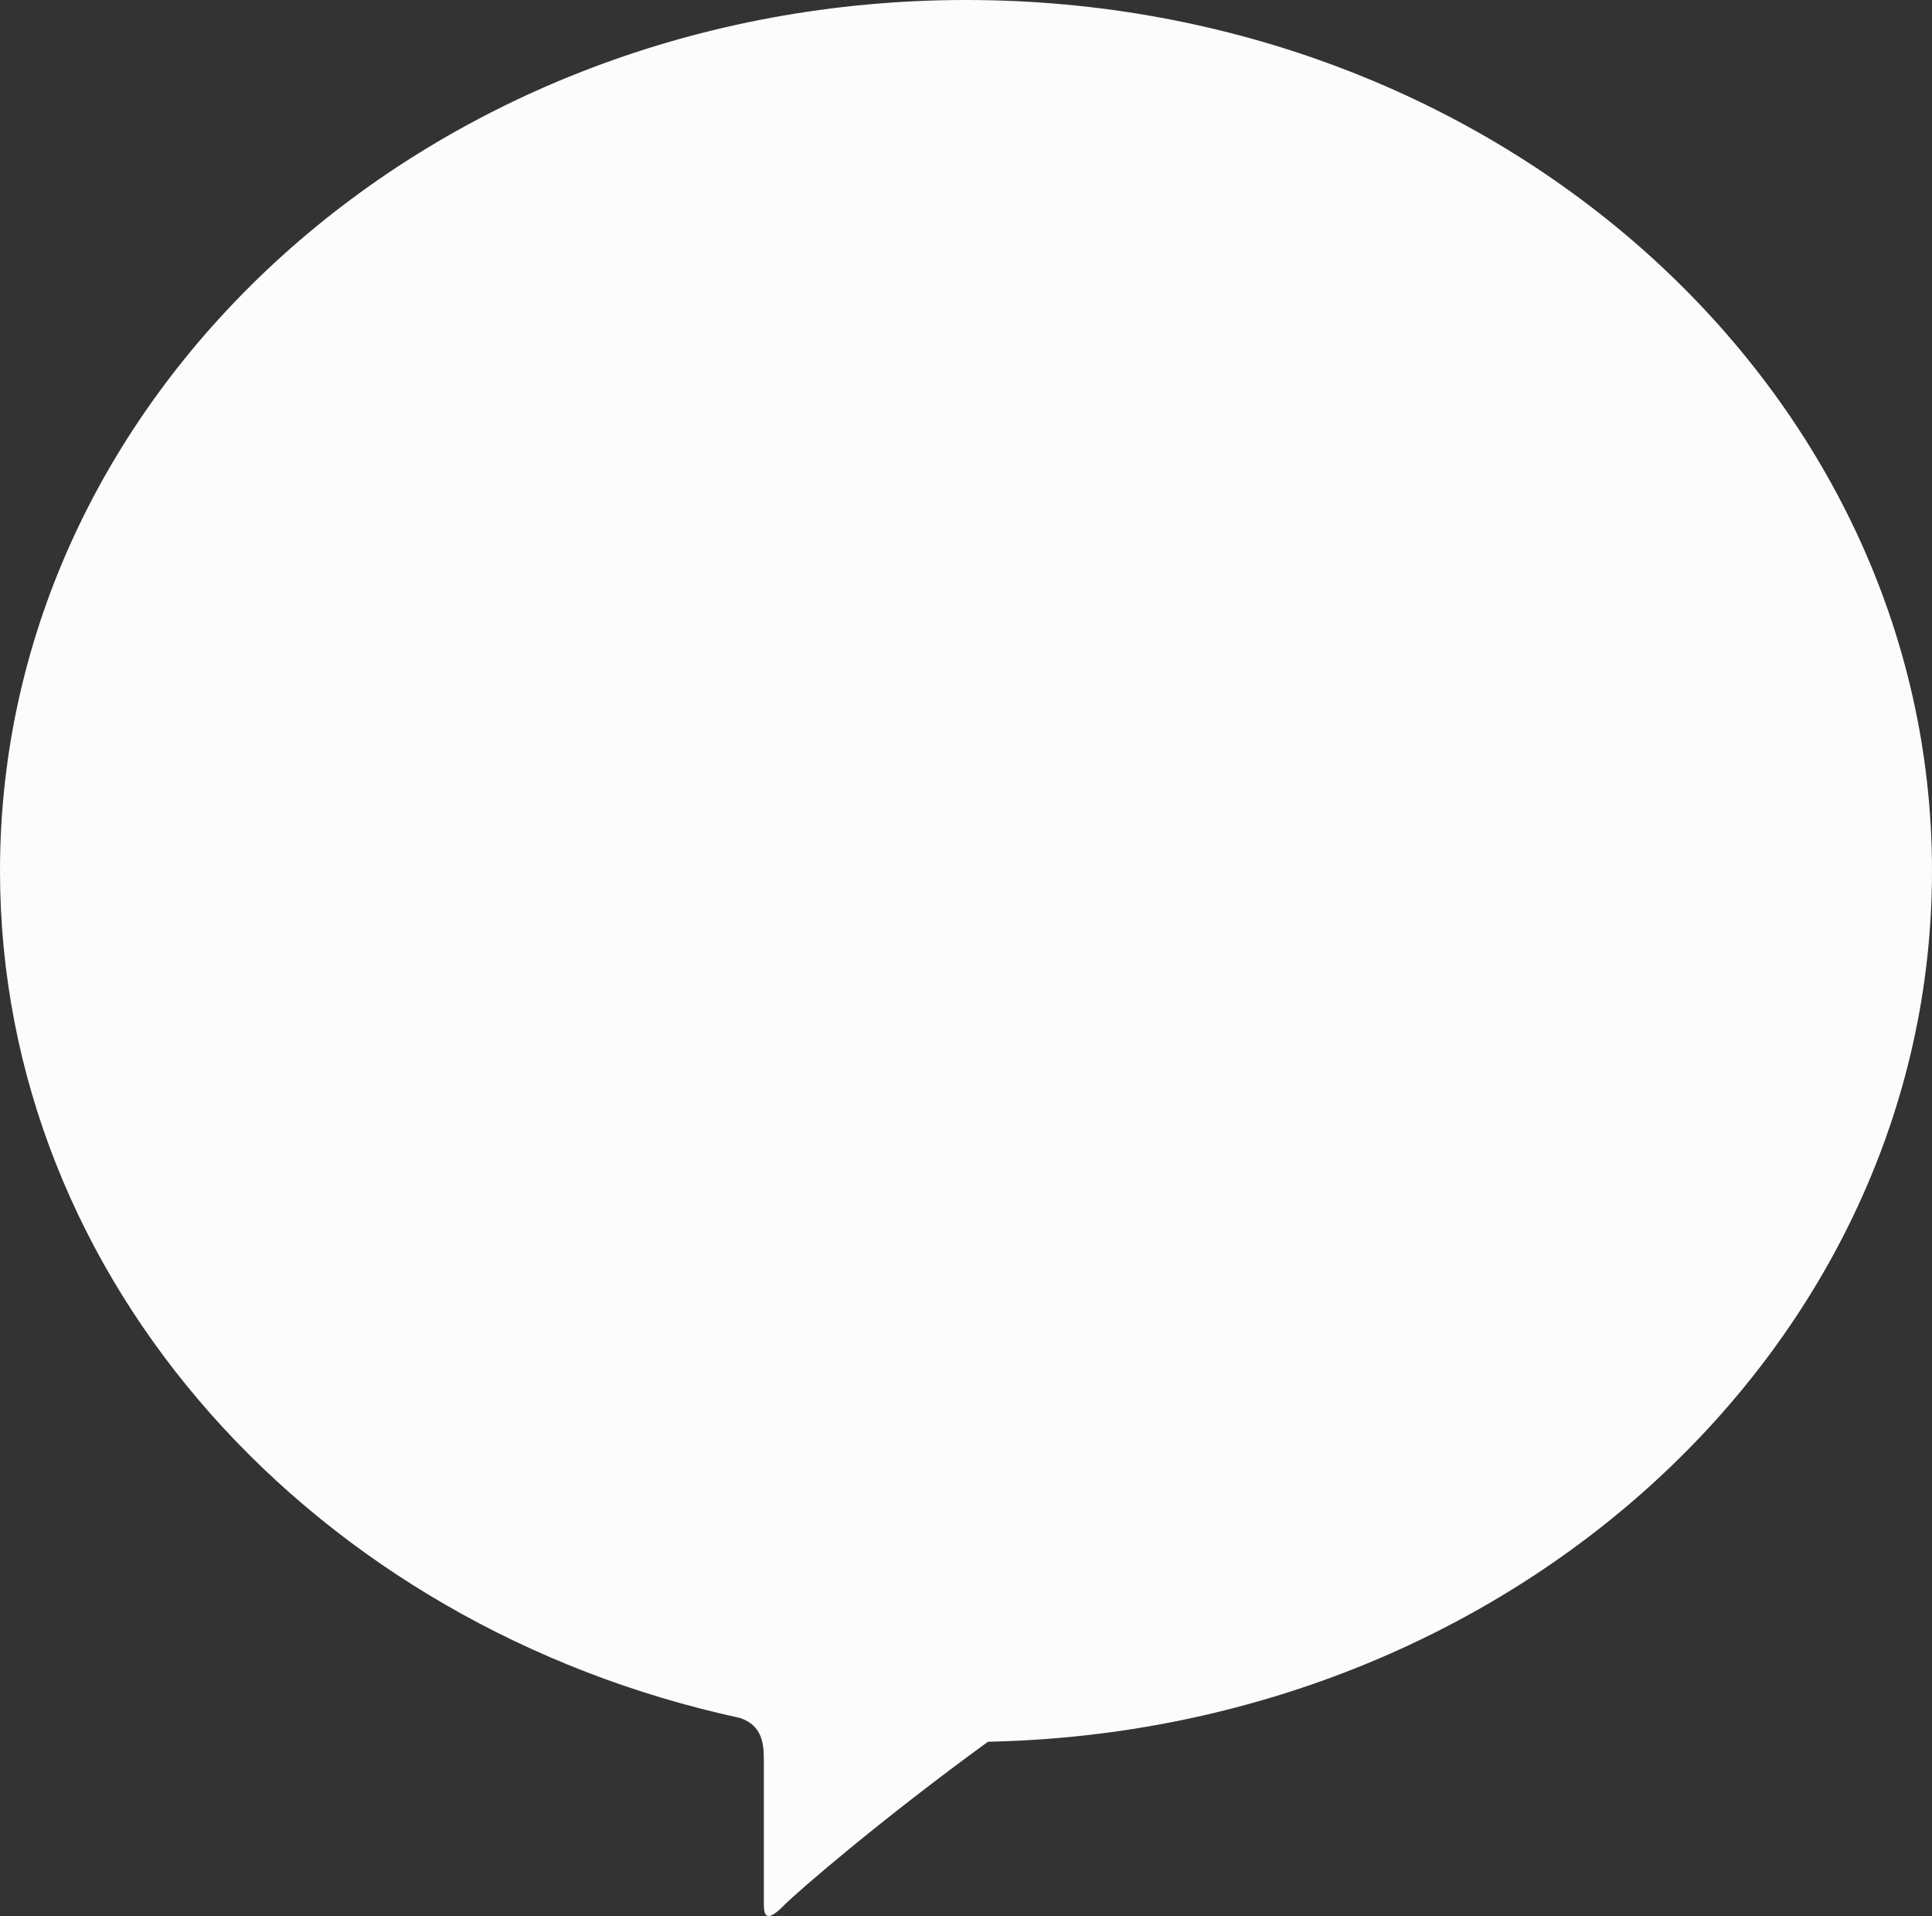 <?xml version="1.0" encoding="utf-8"?>
<!-- Generator: Adobe Illustrator 23.0.3, SVG Export Plug-In . SVG Version: 6.00 Build 0)  -->
<svg version="1.1" id="レイヤー_1" xmlns="http://www.w3.org/2000/svg" xmlns:xlink="http://www.w3.org/1999/xlink" x="0px"
	 y="0px" viewBox="0 0 487.9 483.8" style="enable-background:new 0 0 487.9 483.8;" xml:space="preserve">
<rect x="0" y="0" width="487.9" height="483.8" fill="#333333" stroke="none"/>
<style type="text/css">
	.st0{fill:#FCFCFC;}
</style>
<path class="st0" d="M487.9,219.9C487.9,98.5,378.7,0,244,0C109.2,0,0,98.5,0,219.9c0,103.8,79.7,190.7,186.9,213.9
	c5.6,1.9,6,6.5,6,10.6v36.5c0,3.2,0.9,4.5,5.3,0c3.3-3.3,24.2-21.4,51.3-41.1C381.7,437.1,487.9,339.7,487.9,219.9"/>
</svg>
